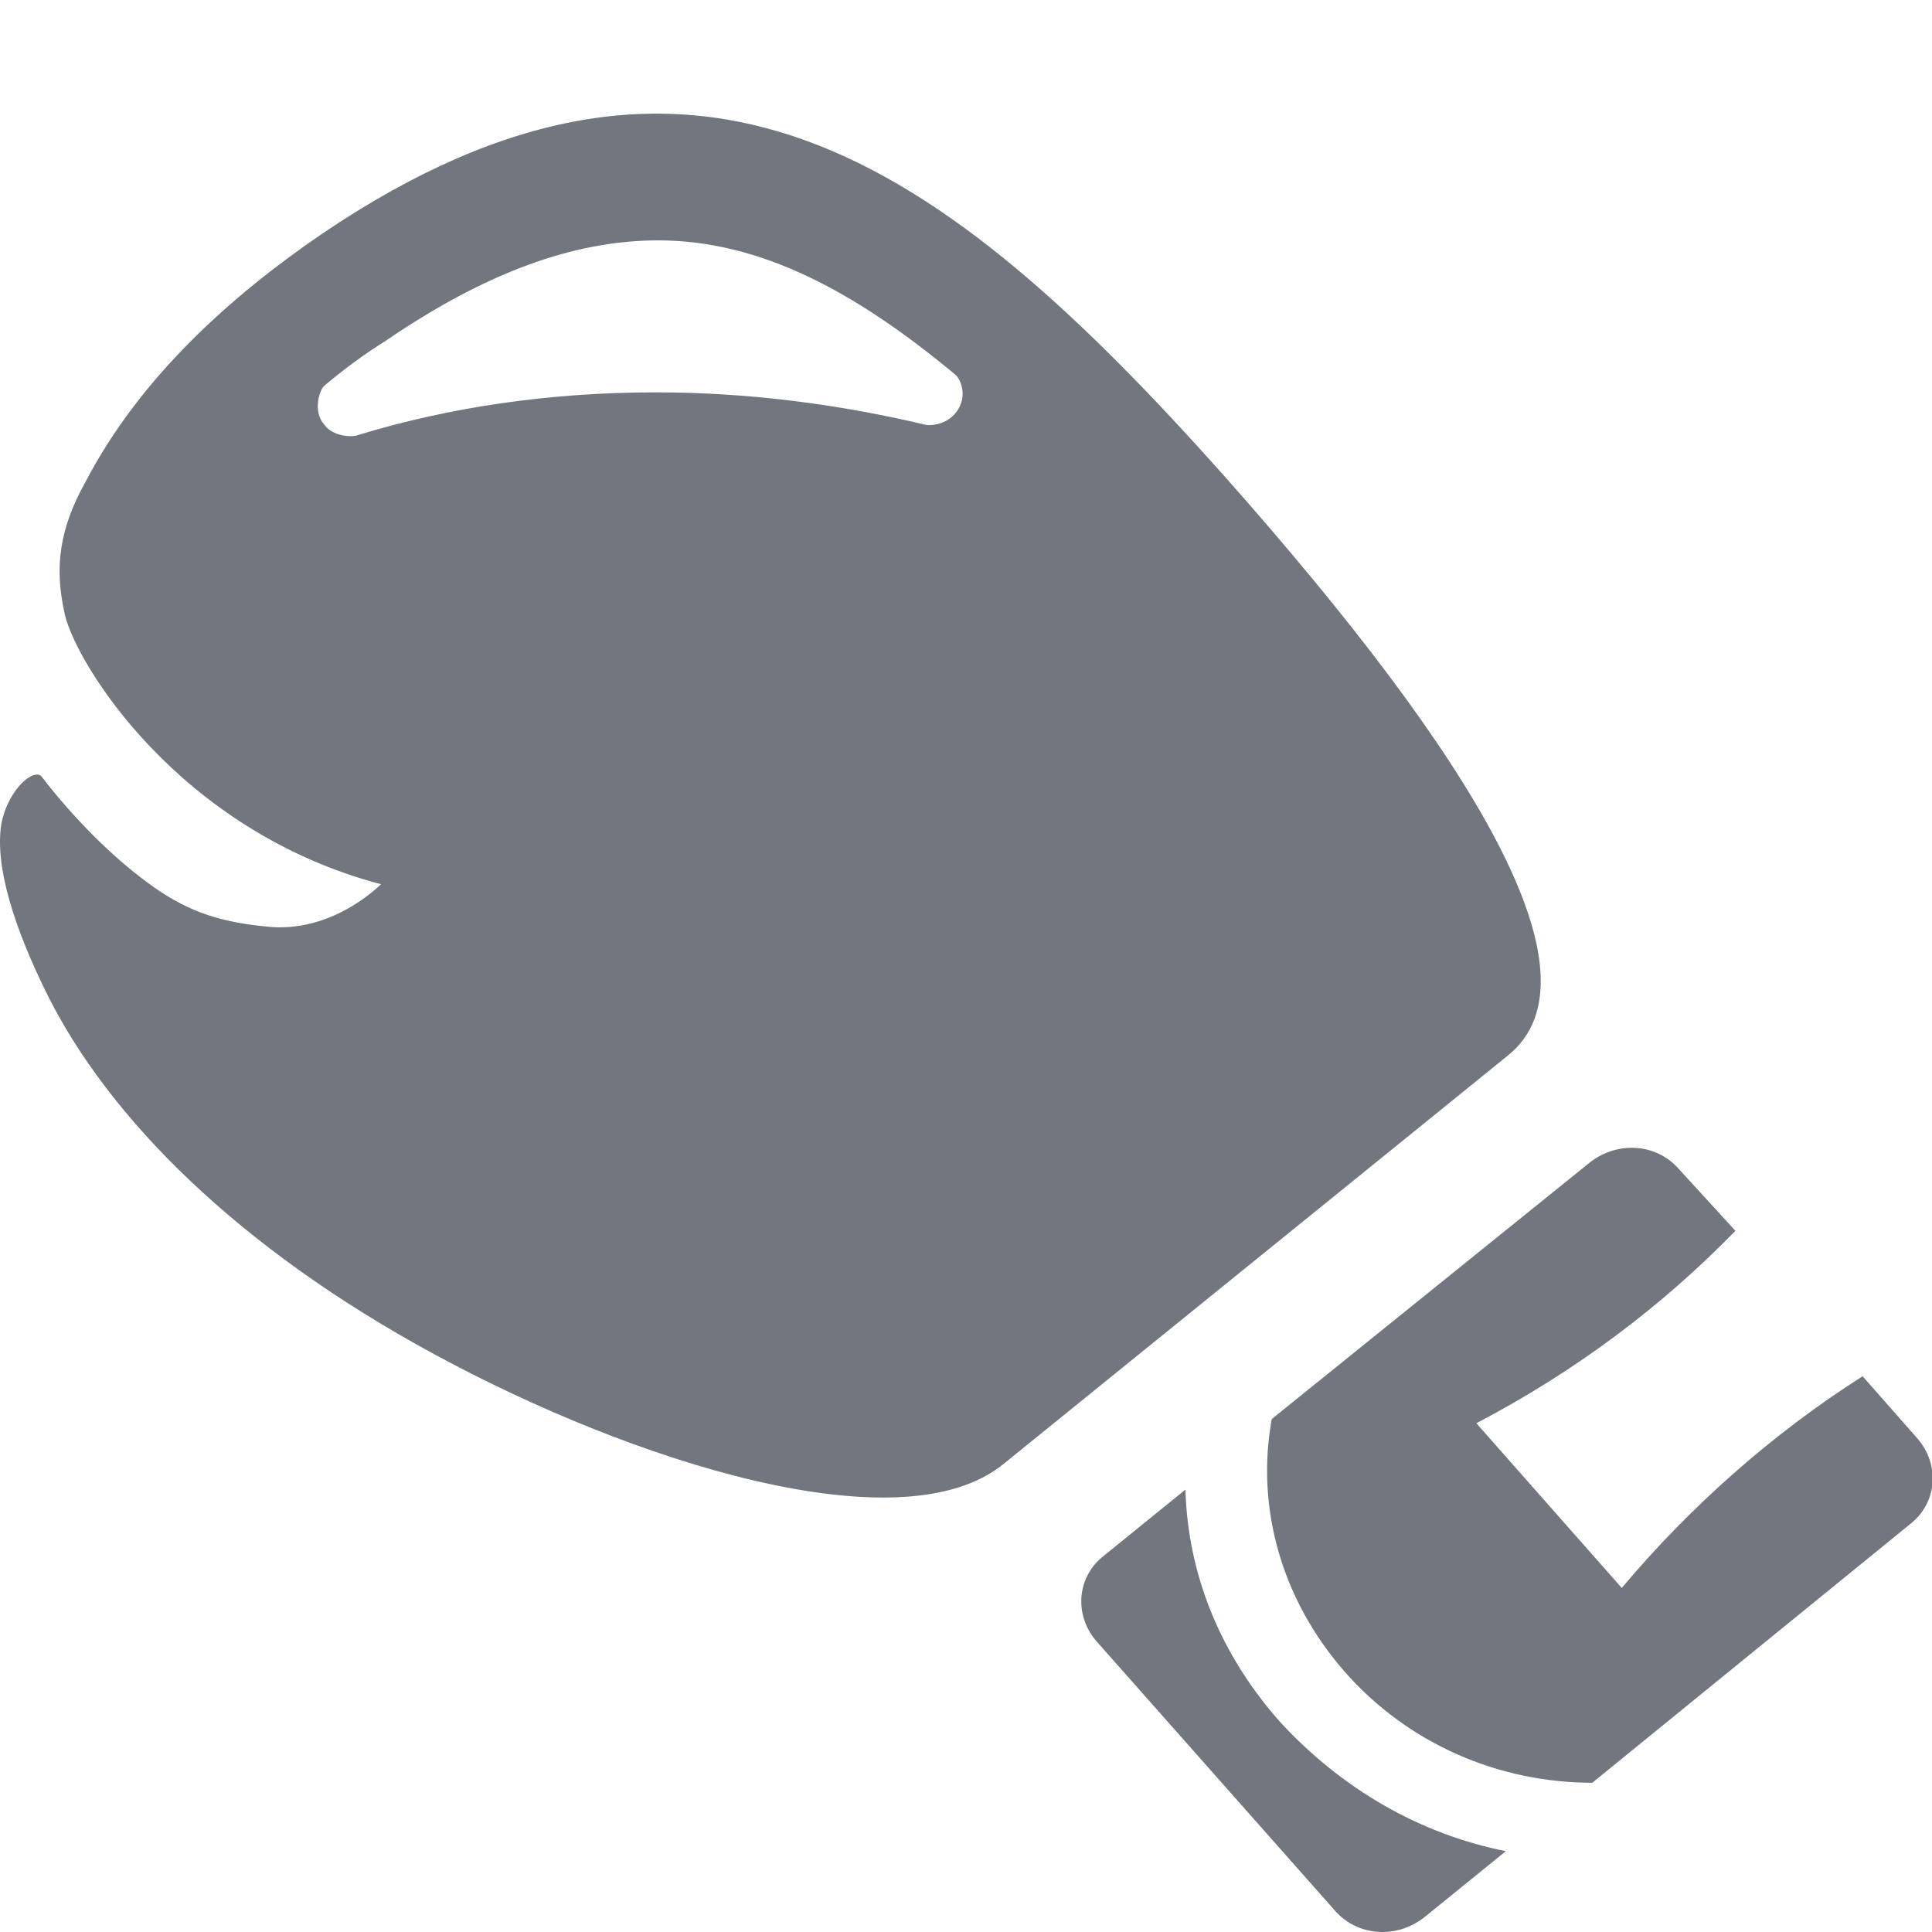 <?xml version="1.0" encoding="UTF-8"?>
<svg width="12px" height="12px" viewBox="0 0 12 12" version="1.1" xmlns="http://www.w3.org/2000/svg" xmlns:xlink="http://www.w3.org/1999/xlink">
    <title>MMA</title>
    <g id="MMA" stroke="none" stroke-width="1" fill="none" fill-rule="evenodd">
        <g id="Icons/Sports/Boxing" transform="translate(0, 0.706)" fill="#72777F" fill-rule="nonzero">
            <path d="M6.855,8.958 C6.685,9.091 6.671,9.33 6.812,9.49 L8.294,11.164 C8.436,11.323 8.676,11.336 8.845,11.204 L9.353,10.792 C8.817,10.685 8.337,10.406 7.956,9.995 C7.575,9.569 7.377,9.064 7.363,8.546 L6.855,8.958 Z M9.89,10.367 L11.866,8.759 C12.035,8.626 12.049,8.387 11.908,8.227 L11.569,7.842 C11.005,8.201 10.497,8.653 10.073,9.157 L9.17,8.134 C9.777,7.816 10.313,7.417 10.779,6.939 L10.426,6.553 C10.285,6.394 10.045,6.381 9.875,6.514 L7.899,8.108 C7.8,8.653 7.956,9.224 8.351,9.676 C8.746,10.127 9.311,10.367 9.89,10.367 Z M0.29,5.464 C0.672,6.235 1.476,7.045 2.704,7.709 C3.932,8.374 5.598,8.905 6.233,8.387 L9.367,5.849 C9.974,5.358 9.17,4.016 7.603,2.249 C5.838,0.269 4.314,-0.82 1.999,0.747 C1.434,1.133 0.869,1.638 0.53,2.289 C0.375,2.568 0.333,2.807 0.403,3.112 C0.474,3.418 1.109,4.454 2.366,4.786 C2.366,4.786 2.083,5.079 1.688,5.052 C1.377,5.026 1.18,4.959 0.968,4.813 C0.7,4.627 0.446,4.361 0.262,4.122 C0.22,4.056 0.05,4.189 0.008,4.414 C-0.034,4.68 0.093,5.065 0.29,5.464 Z M2.224,1.996 C2.196,2.01 2.069,2.01 2.013,1.93 C1.942,1.85 1.984,1.717 2.013,1.691 C2.14,1.584 2.267,1.491 2.394,1.412 C3.015,0.987 3.565,0.787 4.088,0.787 C4.723,0.787 5.316,1.106 5.937,1.624 C5.965,1.651 6.008,1.744 5.951,1.837 C5.895,1.93 5.782,1.943 5.739,1.93 C5.231,1.81 4.667,1.731 4.074,1.731 C3.41,1.731 2.789,1.824 2.224,1.996 Z"></path>
        </g>
    </g>
</svg>